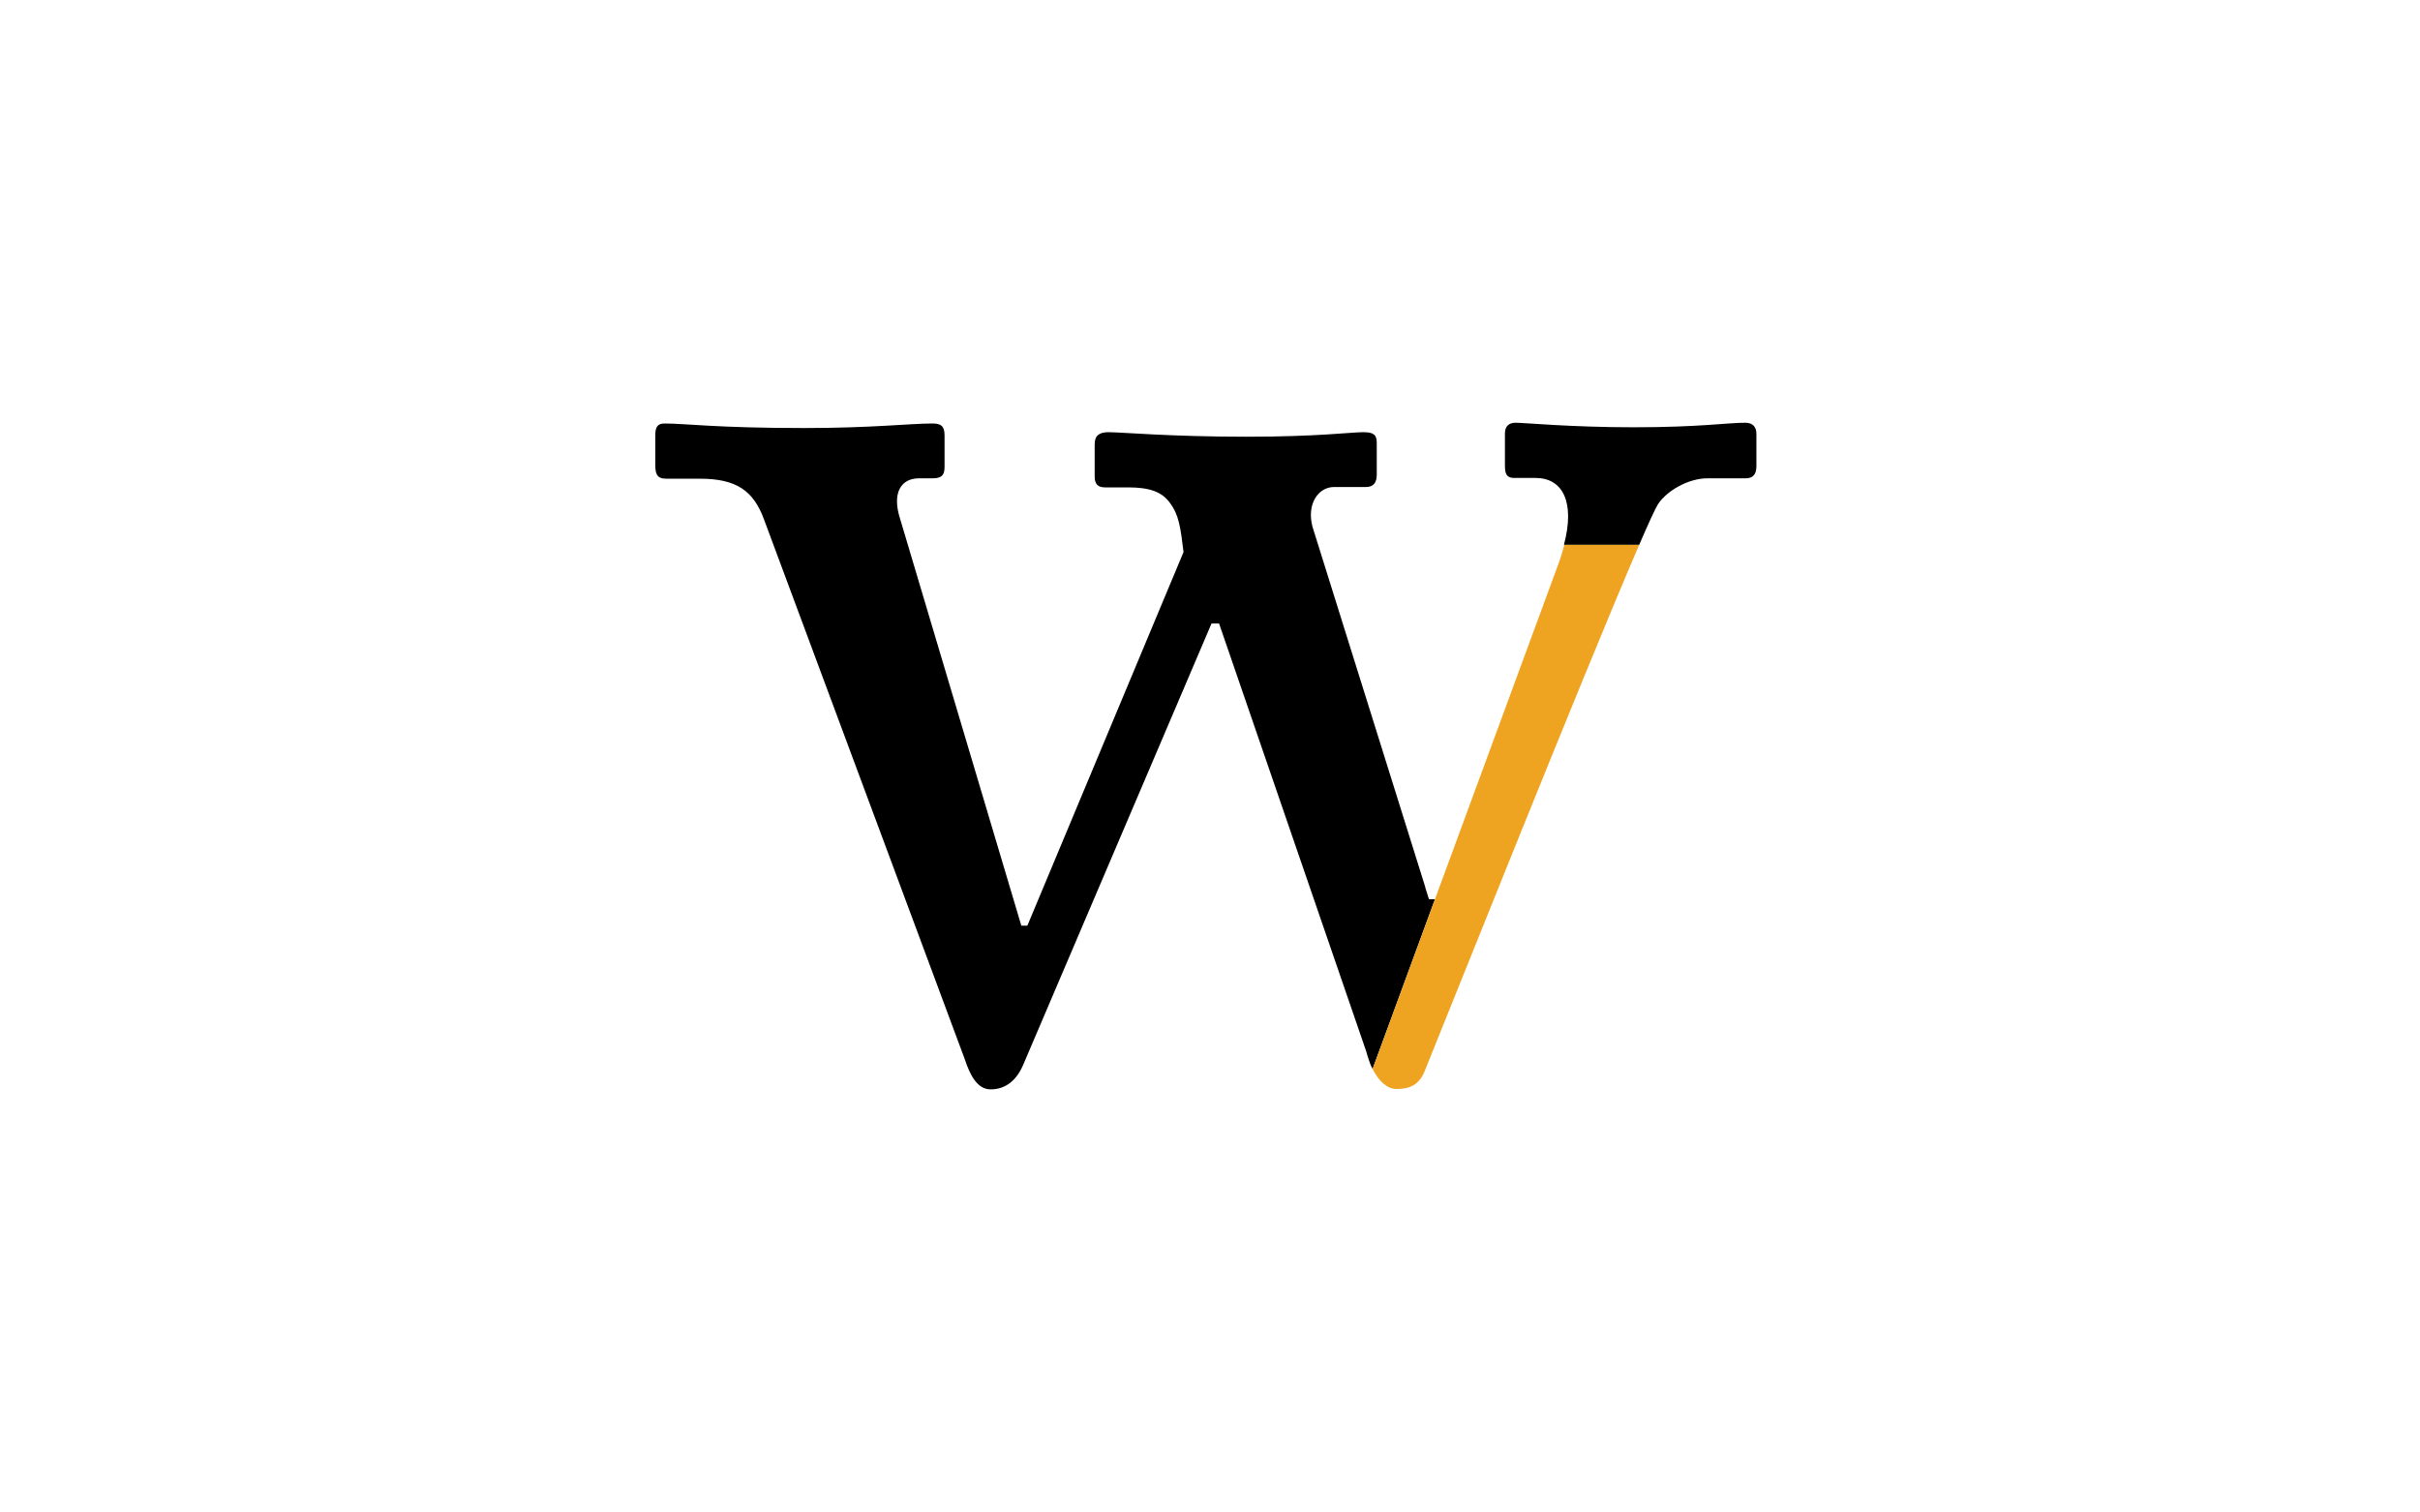 <?xml version="1.0" encoding="utf-8"?>
<!-- Generator: Adobe Illustrator 21.1.0, SVG Export Plug-In . SVG Version: 6.00 Build 0)  -->
<svg version="1.1" id="Layer_1" xmlns="http://www.w3.org/2000/svg" xmlns:xlink="http://www.w3.org/1999/xlink" x="0px" y="0px"
	 viewBox="0 0 640 400" style="enable-background:new 0 0 640 400;" xml:space="preserve">
<style type="text/css">
	.st0{fill:#EEA321;}
</style>
<title>Artboard 1</title>
<path d="M461.6,111.8c-4.9,0-12.1,1.2-29.6,1.2c-16.6,0-28.8-1.2-31.2-1.2c-1.6,0-2.8,0.8-2.8,2.8v8.6c0,2,0.4,3.2,2.4,3.2h5.7
	c7.2,0,10.5,6.4,7.5,17.7c6.4,0,13.4,0,19.9,0c2.5-5.8,4.3-9.7,5-10.8c2.4-3.6,8.1-6.8,13-6.8h10.2c2.1,0,2.8-1.3,2.8-3.2v-8.6
	C464.5,113.1,463.7,111.8,461.6,111.8z"/>
<g>
	<path d="M377.9,237.8l-1-3.2c0,0,0,0,0-0.1l-29.8-95.2c-1.6-6.1,1.6-10.5,5.7-10.5h8.5c2,0,2.8-1.3,2.8-3.2v-8.5
		c0-2.1-0.8-2.8-3.6-2.8c-3.2,0-12.1,1.2-30.8,1.2c-20.2,0-33.2-1.2-36.5-1.2c-2.4,0-3.7,0.8-3.7,3.2v8.5c0,2,0.8,2.9,2.8,2.9h6.1
		c5.7,0,8.9,1.2,11,4.1c2.4,3.2,2.8,6.5,3.6,13l-41.3,98.8h-1.6l-32-107.4c-2.4-7.3,0.4-10.9,4.9-10.9h3.6c2.9,0,3.2-1.3,3.2-3.2
		v-8.1c0-2.4-0.8-3.2-3.2-3.2c-6.1,0-15.8,1.2-34,1.2c-23.1,0-31.2-1.2-36.9-1.2c-2,0-2.4,1.2-2.4,3.2v7.7c0,2.4,0.4,3.7,2.9,3.7
		h8.9c9.7,0,14.2,3.2,17,10.9l53,142.5c1.6,4.9,3.6,8.1,6.9,8.1c3.2,0,6.5-1.6,8.6-6.5l49.8-116.7h2l39,113.4v0.1l0.6,1.9
		c0.3,0.9,0.6,1.7,1,2.4l16.5-44.9L377.9,237.8L377.9,237.8z"/>
	<path class="st0" d="M413.7,144.1c-0.4,1.4-0.8,3-1.4,4.6l-32.8,89.1L363,282.7c1.7,3.4,4,5.3,6.3,5.3c3.2,0,6.1-0.8,7.7-5.3
		c4.5-11,42.3-105.8,56.5-138.6C427.2,144.1,420.1,144.1,413.7,144.1z"/>
</g>
</svg>
